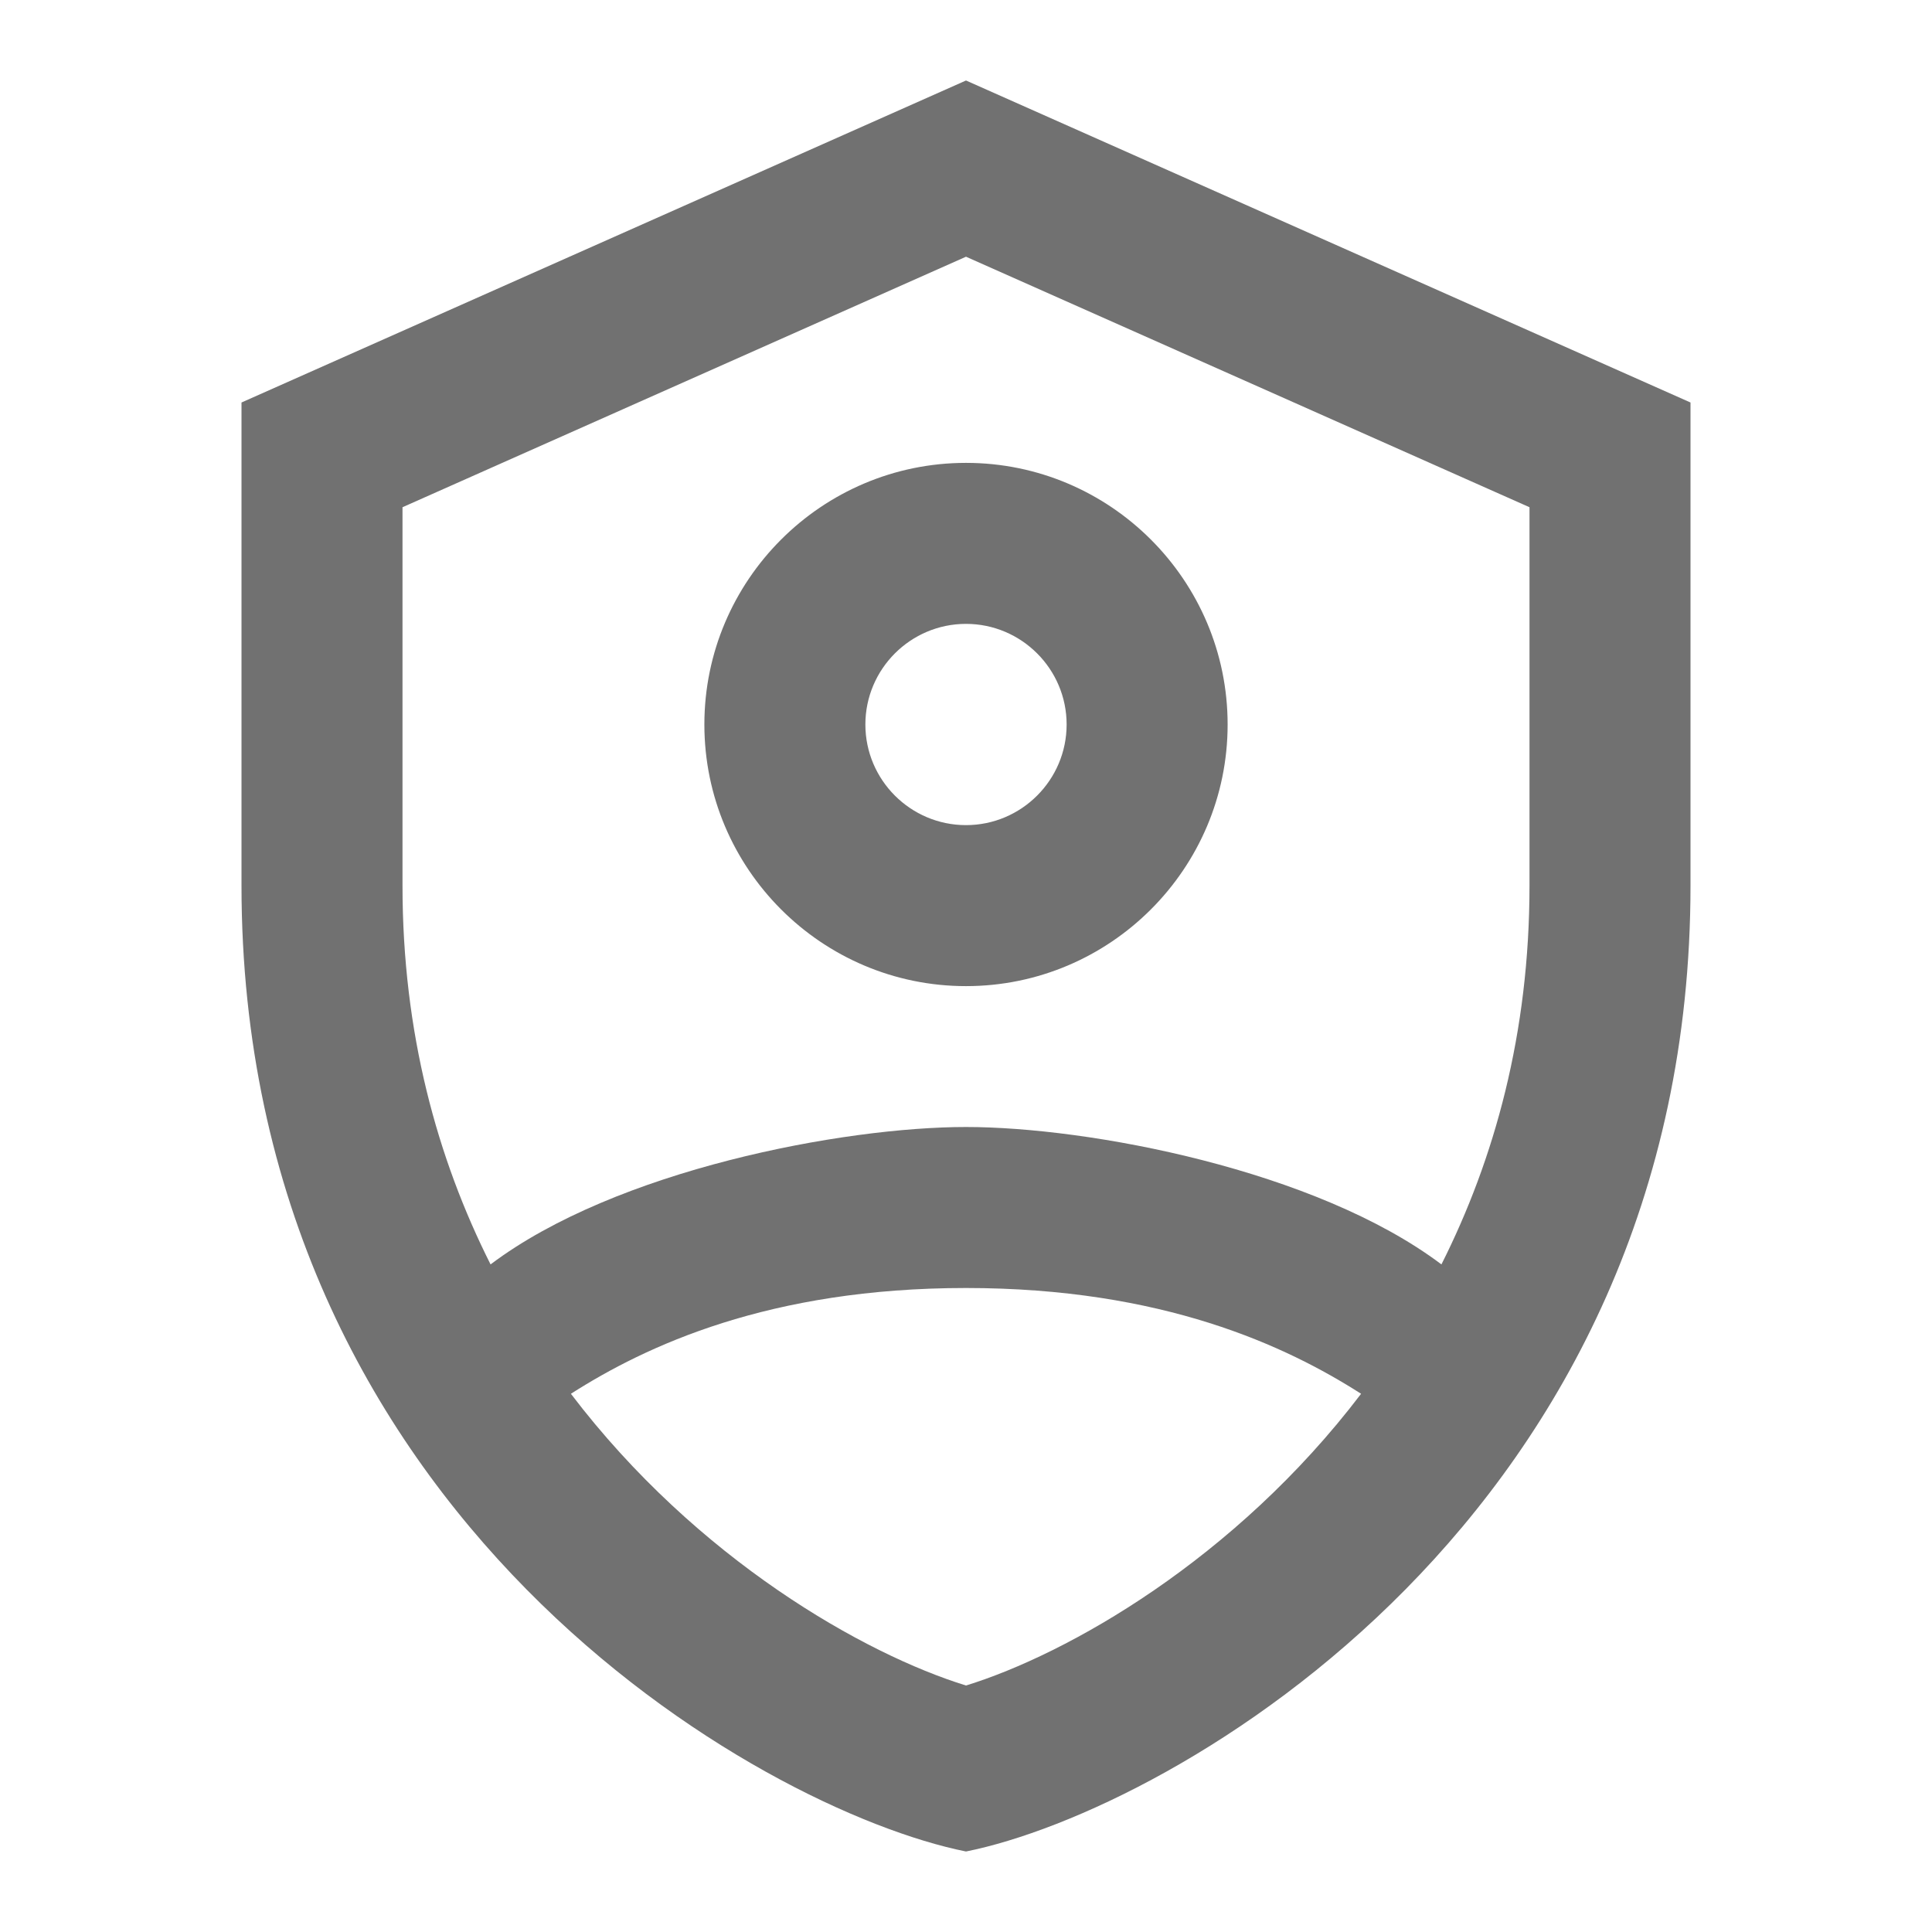 <?xml version="1.0"?><svg fill="#717171" xmlns="http://www.w3.org/2000/svg"  viewBox="0 0 24 24" width="24px" height="24px">    <path d="M 12 1 L 3 5 L 3 11 C 3 18.83 9.439 22.486 12 23 C 14.561 22.486 21 18.83 21 11 L 21 5 L 12 1 z M 12 3.189 L 19 6.301 L 19 11 C 19 12.836 18.566 14.396 17.906 15.707 C 16.346 14.531 13.524 14 12 14 C 10.476 14 7.653 14.531 6.094 15.707 C 5.434 14.396 5 12.836 5 11 L 5 6.301 L 12 3.189 z M 12 5.75 C 10.208 5.75 8.75 7.208 8.75 9 C 8.75 10.792 10.208 12.25 12 12.25 C 13.792 12.25 15.25 10.792 15.25 9 C 15.25 7.208 13.792 5.75 12 5.75 z M 12 7.75 C 12.689 7.75 13.25 8.311 13.25 9 C 13.25 9.689 12.689 10.25 12 10.25 C 11.311 10.25 10.75 9.689 10.75 9 C 10.75 8.311 11.311 7.75 12 7.75 z M 12 16 C 14.447 16 15.978 16.72 16.908 17.314 C 15.34 19.376 13.257 20.55 12 20.938 C 10.743 20.55 8.66 19.376 7.092 17.314 C 8.022 16.72 9.553 16 12 16 z"/></svg>